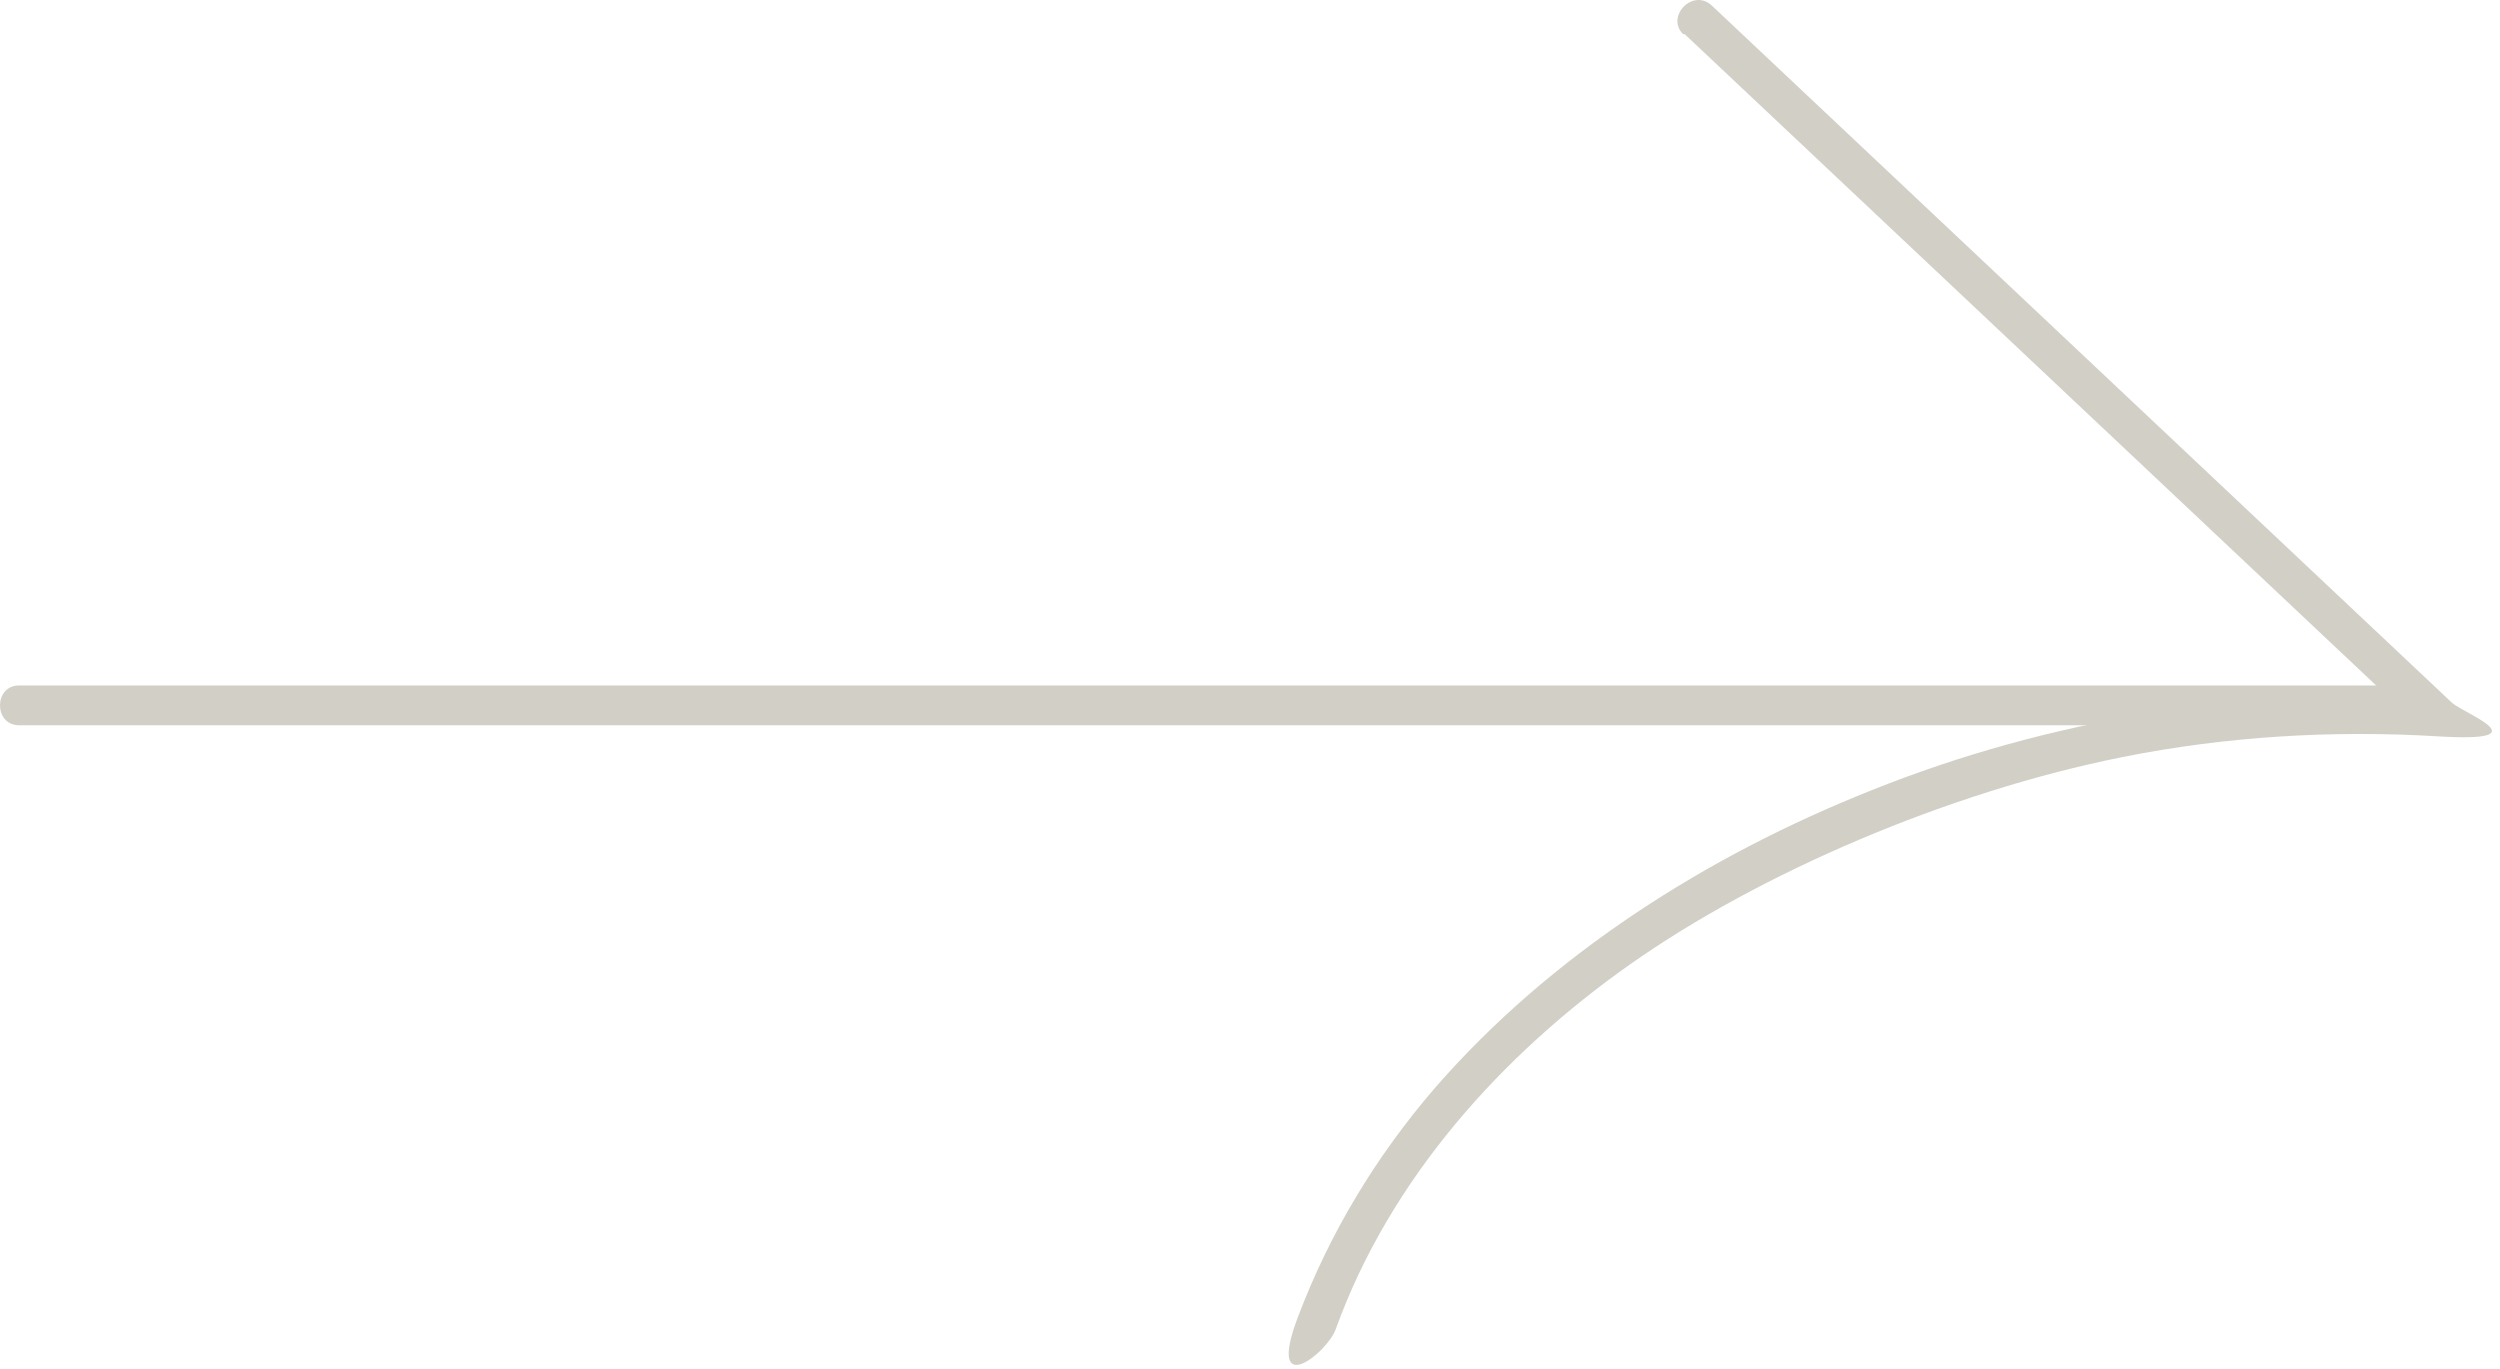<svg width="157" height="86" viewBox="0 0 157 86" fill="none" xmlns="http://www.w3.org/2000/svg">
<path d="M1.2 45.547H152.1C153.7 45.547 153.7 43.047 152.1 43.047H1.2C-0.4 43.047 -0.4 45.547 1.2 45.547Z" fill="#D2D0C6"/>
<path d="M105.796 2.143C121.296 16.743 136.796 31.343 152.296 45.943L153.196 43.843C141.096 43.143 128.696 45.143 117.496 49.643C107.196 53.743 97.396 59.943 90.096 68.343C86.396 72.643 83.496 77.443 81.496 82.743C79.496 88.043 83.396 84.943 83.896 83.443C87.296 74.043 94.296 66.243 102.396 60.543C110.496 54.843 122.296 49.743 133.296 47.543C139.796 46.243 146.496 45.843 153.096 46.243C159.696 46.643 154.796 44.843 153.996 44.143C138.496 29.543 122.996 14.943 107.496 0.343C106.296 -0.757 104.596 1.043 105.696 2.143H105.796Z" fill="#D2D0C6"/>
</svg>
